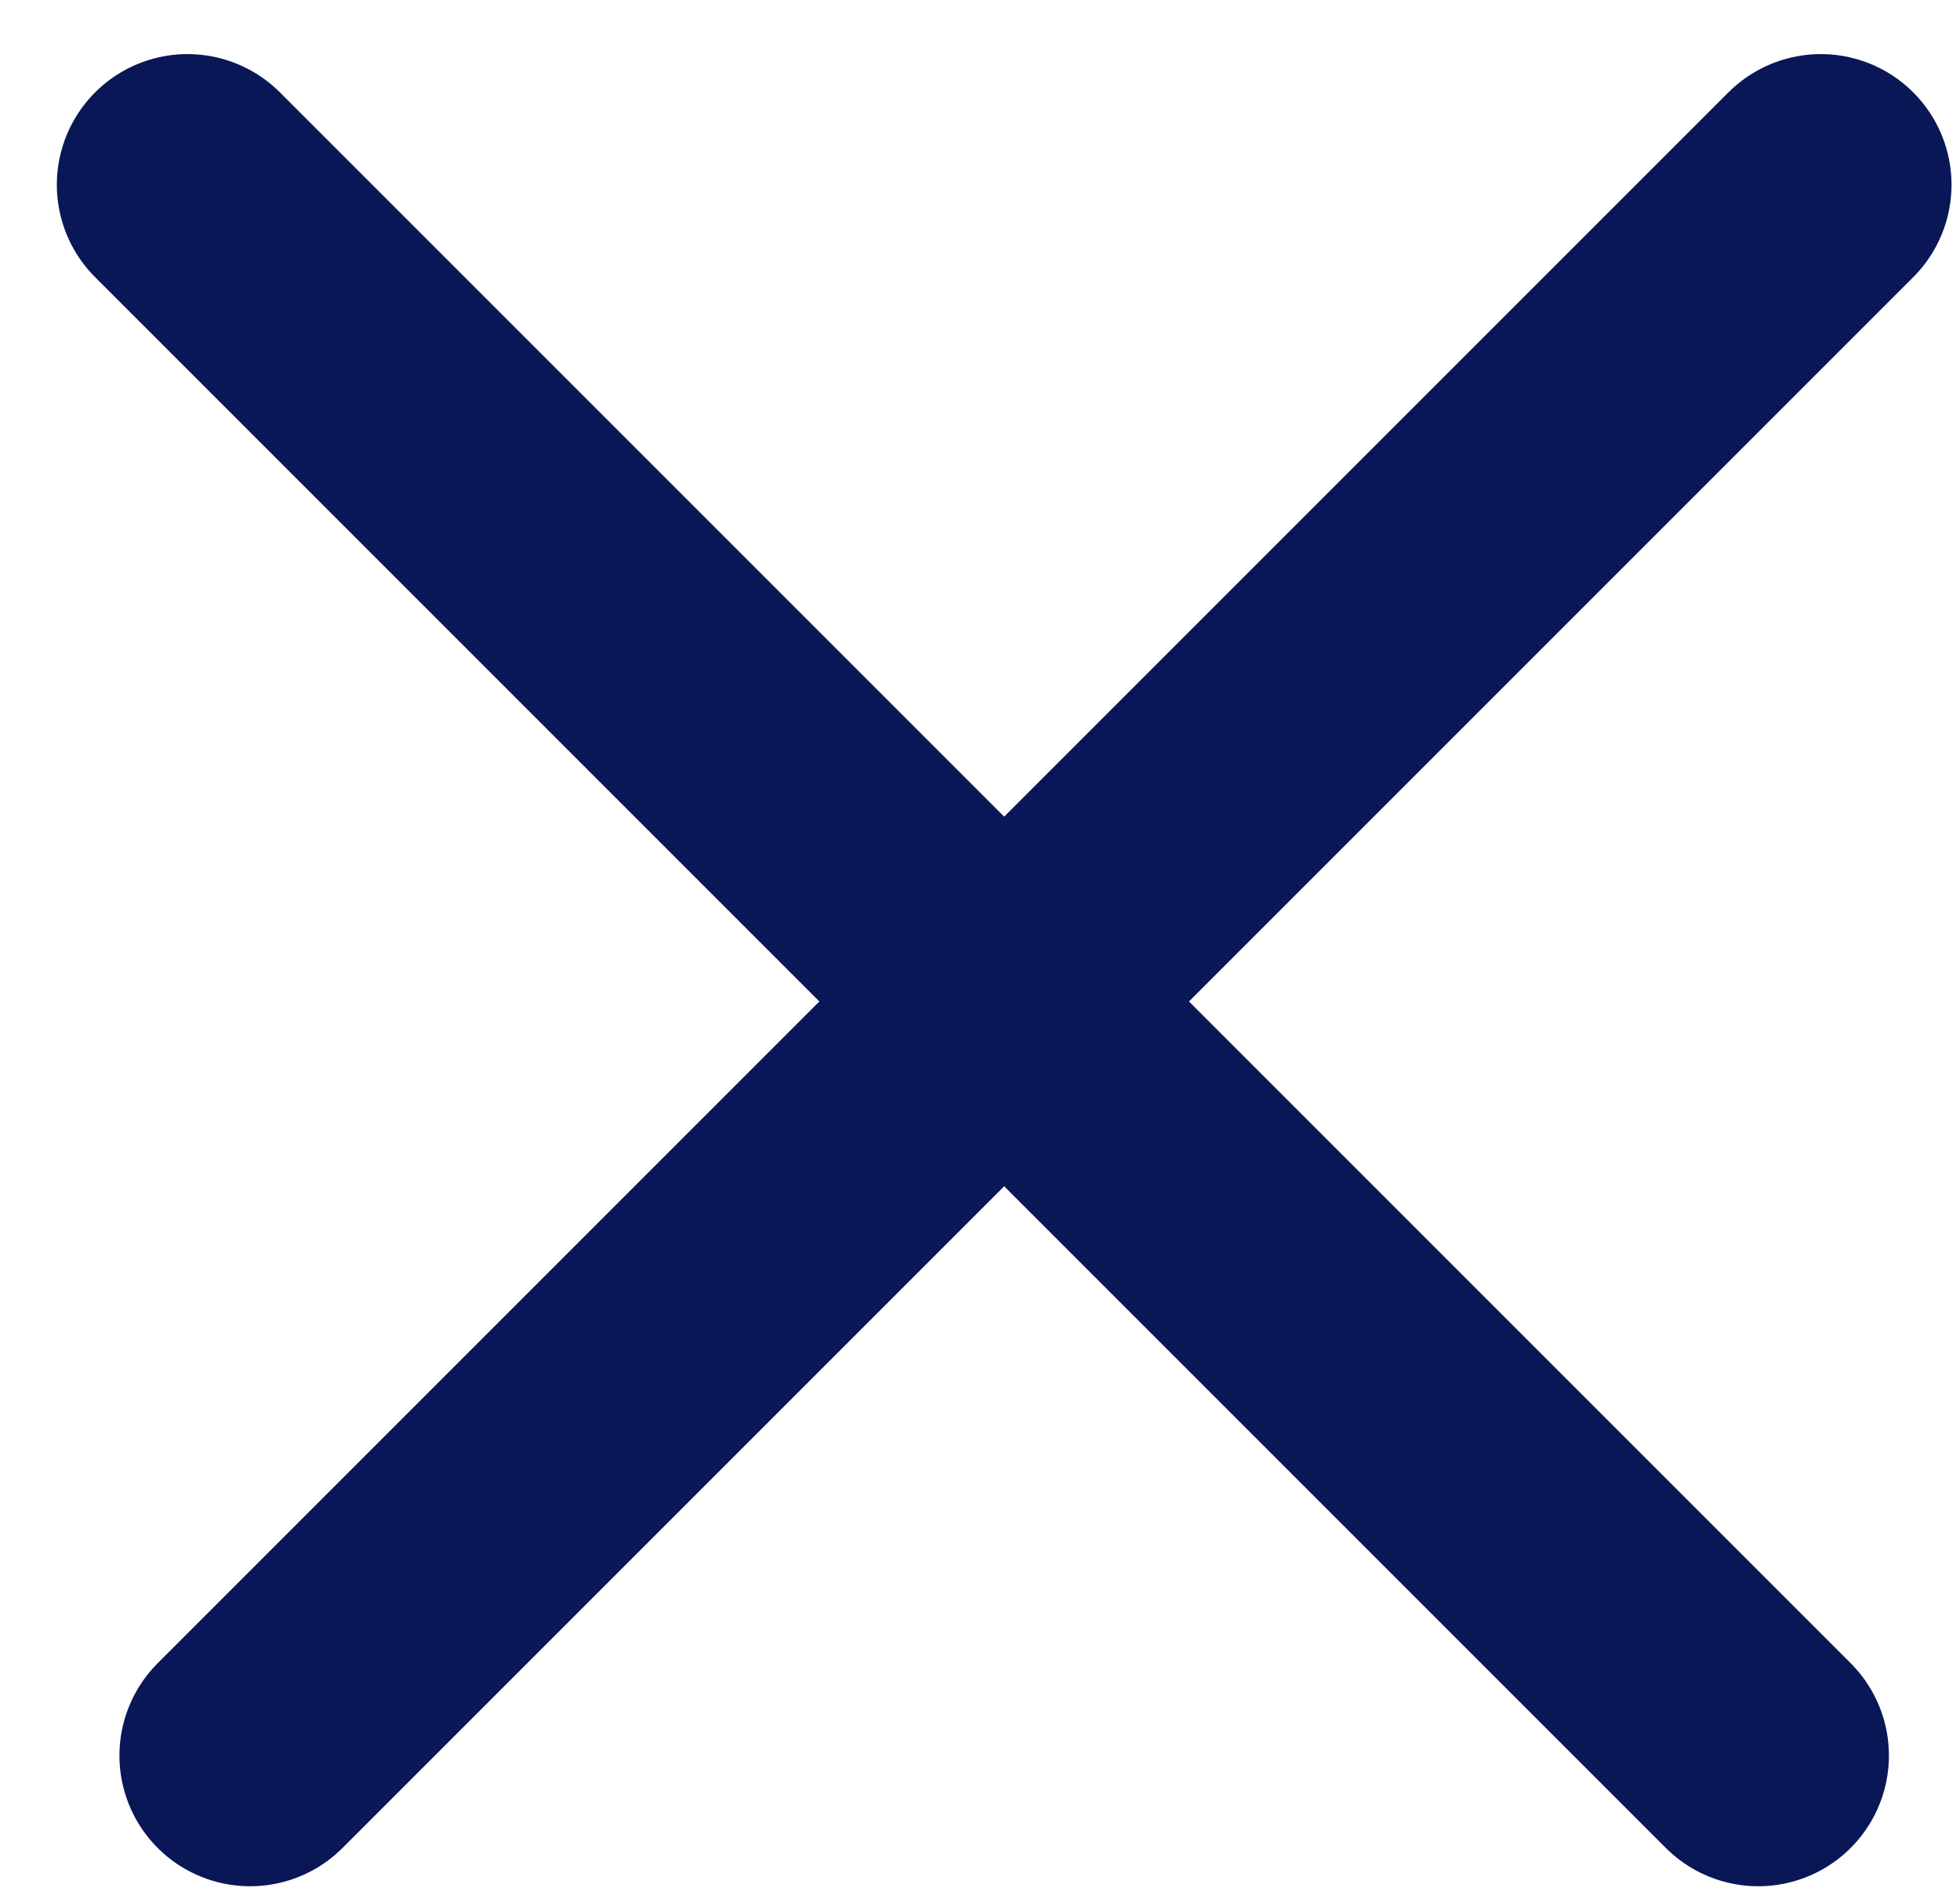 <svg width="30" height="29" viewBox="0 0 30 29" fill="none" xmlns="http://www.w3.org/2000/svg">
<line x1="27.87" y1="2.828" x2="3.828" y2="26.87" stroke="#091757" stroke-width="4" stroke-linecap="round"/>
<line x1="26.912" y1="26.87" x2="2.87" y2="2.828" stroke="#091757" stroke-width="4" stroke-linecap="round"/>
</svg>
